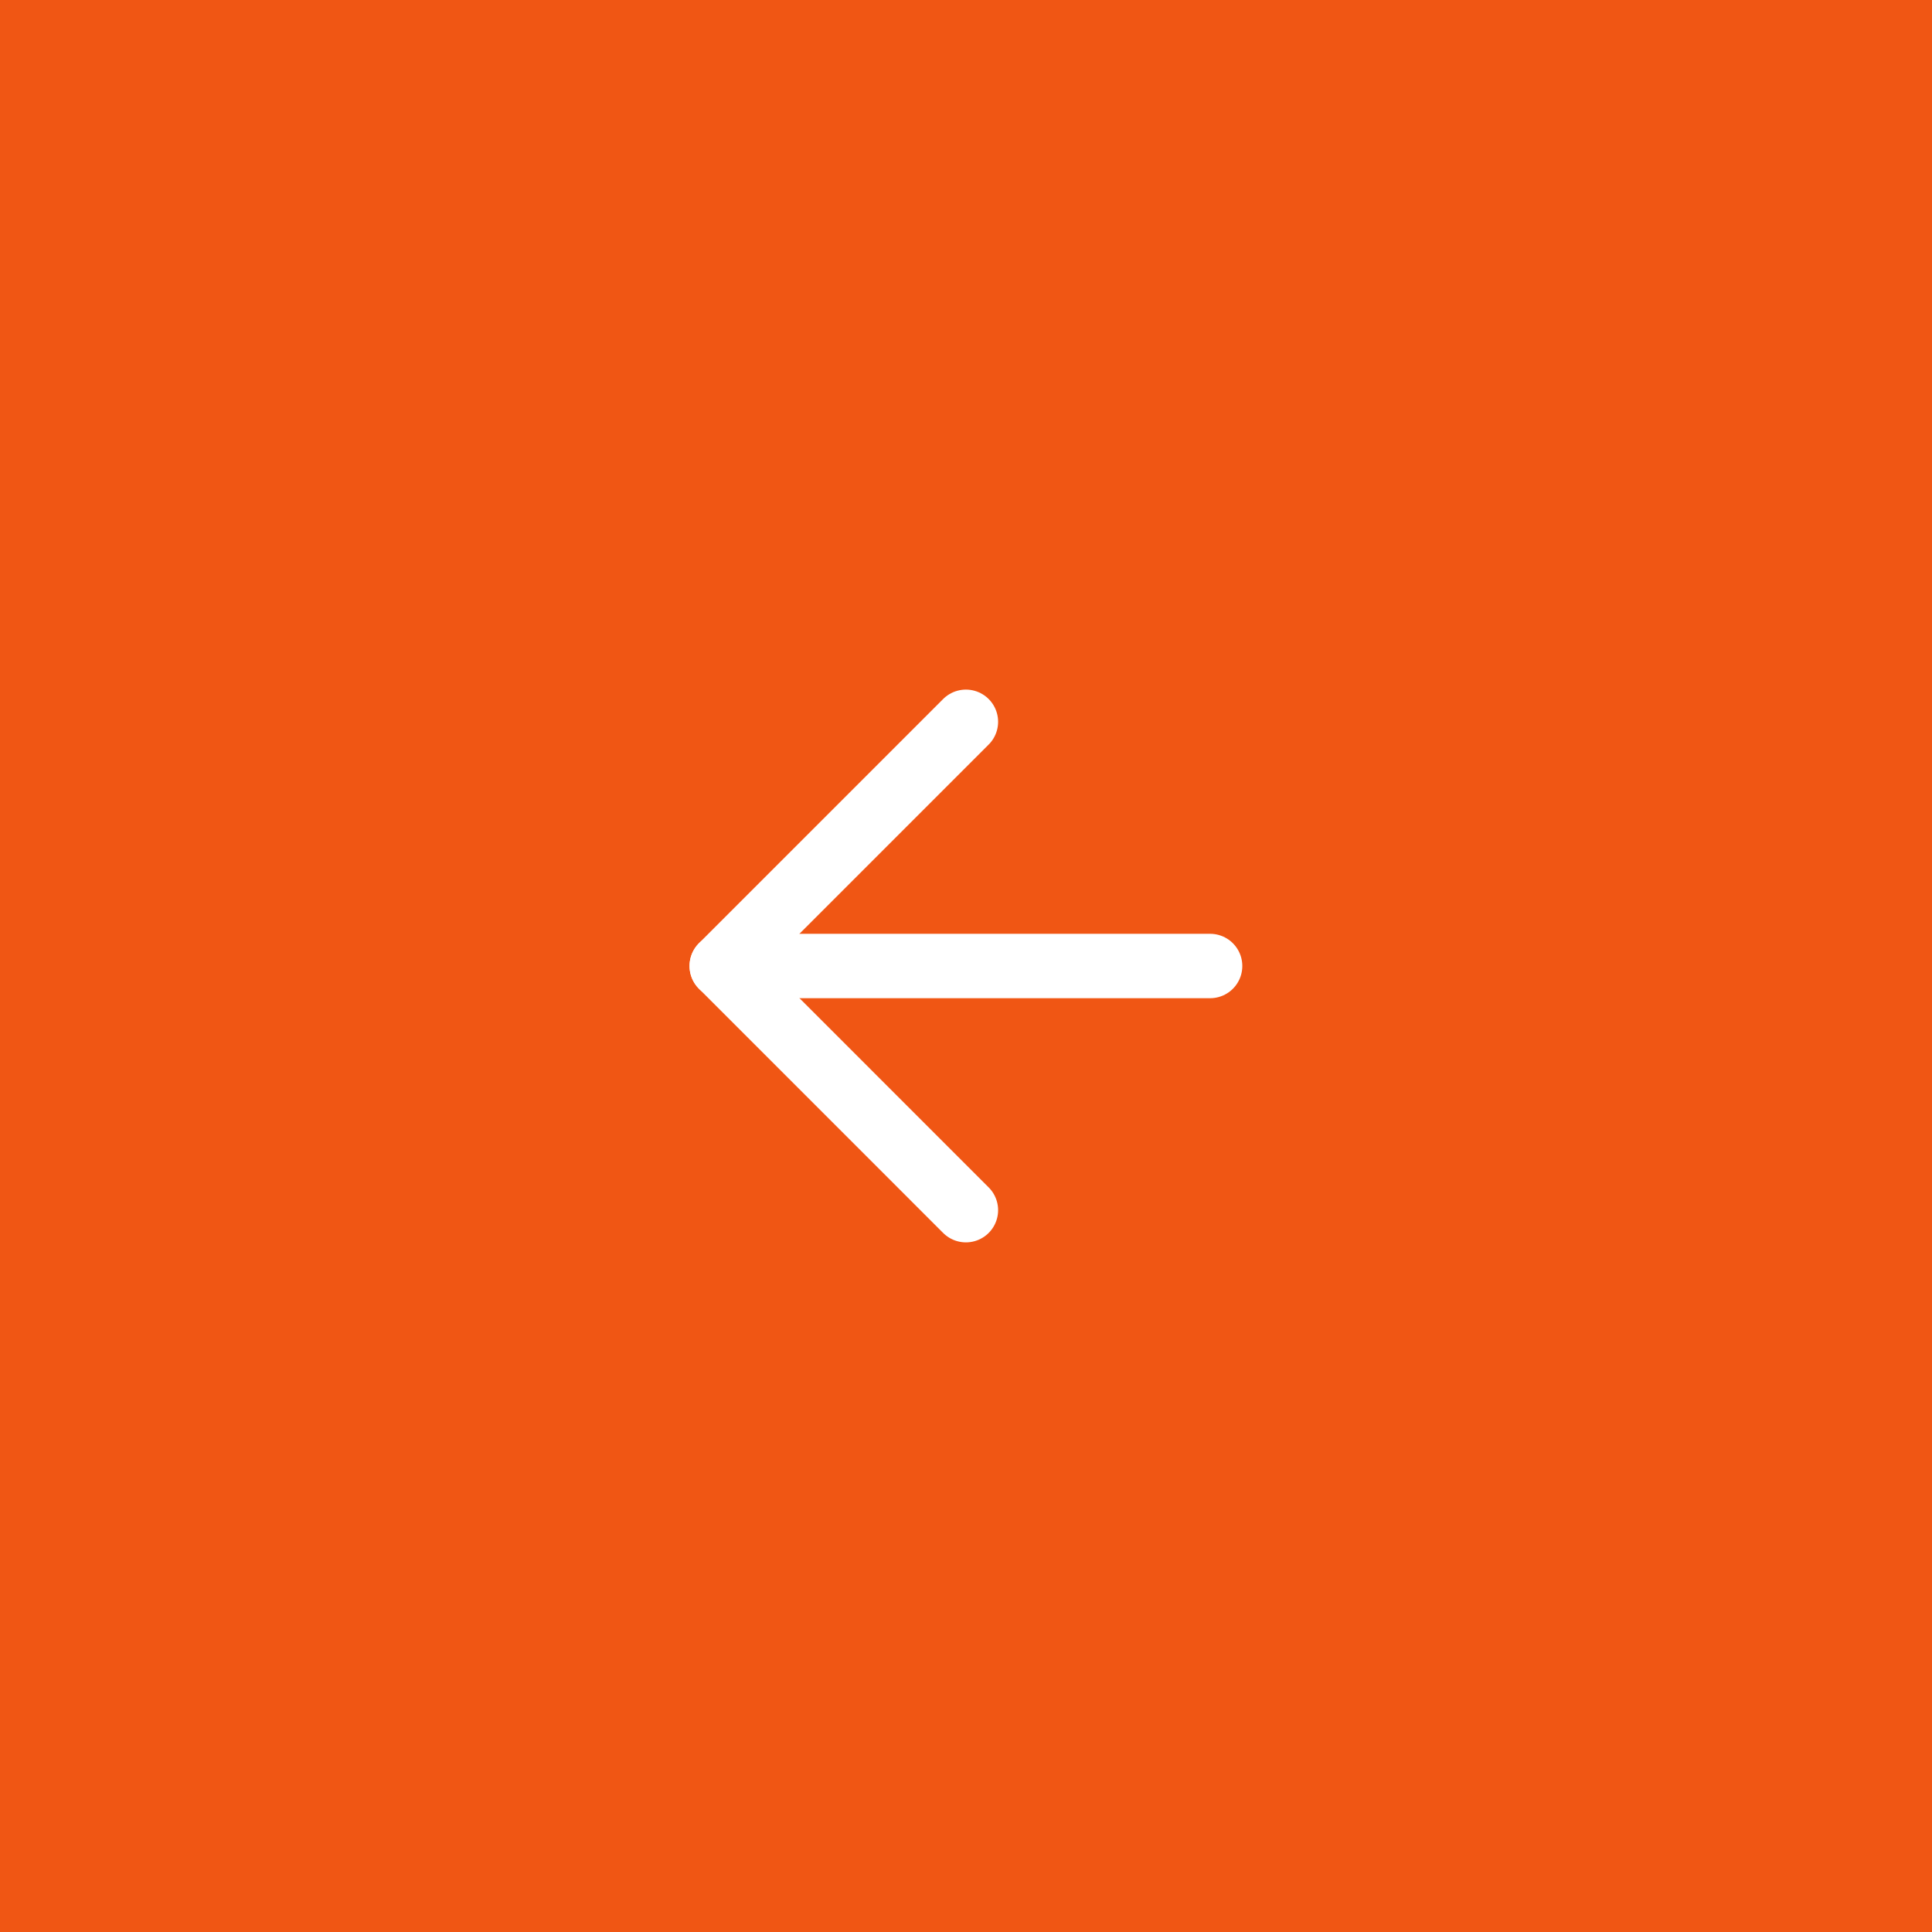 <?xml version="1.0" encoding="UTF-8"?> <svg xmlns="http://www.w3.org/2000/svg" width="60" height="60" viewBox="0 0 60 60" fill="none"> <rect width="60" height="60" fill="#F05614"></rect> <path d="M37.581 30H22.414" stroke="white" stroke-width="2" stroke-linecap="round" stroke-linejoin="round"></path> <path d="M29.997 37.583L22.414 29.999L29.997 22.416" stroke="white" stroke-width="2" stroke-linecap="round" stroke-linejoin="round"></path> </svg> 